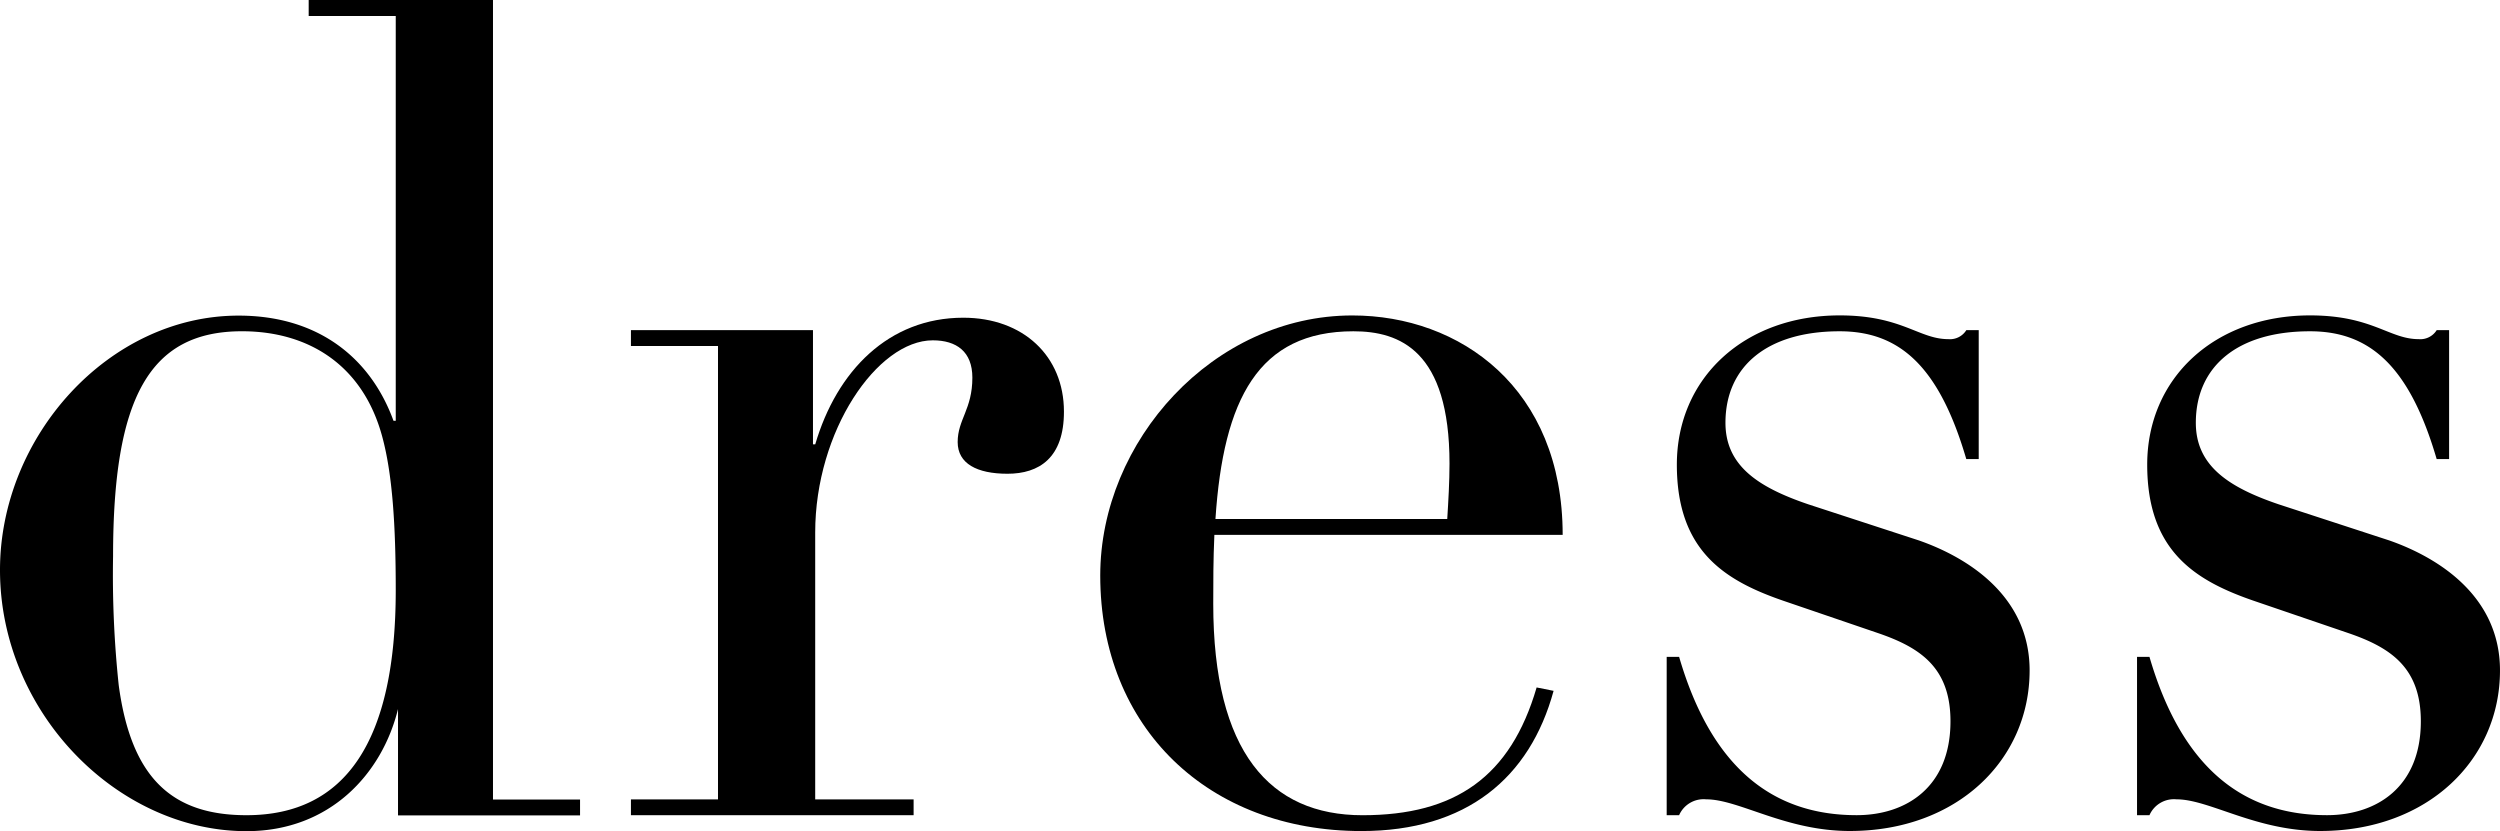 <svg xmlns="http://www.w3.org/2000/svg" width="185.725" height="61.752" viewBox="0 0 185.725 61.752">
  <g id="グループ_2680" data-name="グループ 2680" transform="translate(-56.575 -182.35)">
    <path id="パス_6351" data-name="パス 6351" d="M90.972,100.19h13.692v59.4h6.468v1.176H97.608v-7.9c-1.176,4.788-5.04,9.072-11.256,9.072-9.576,0-18.312-8.82-18.312-19.4,0-9.912,8.064-18.9,17.724-18.9,5.964,0,9.828,3.192,11.508,7.812h.168V101.378H90.972V100.2Zm6.468,43.848c0-4.872-.252-8.652-1.008-11.424C95,127.322,90.972,124.8,86.016,124.8c-6.888,0-9.576,4.956-9.576,16.716a77.679,77.679,0,0,0,.42,9.576c.924,6.888,3.948,9.66,9.492,9.66,7.392,0,11.088-5.544,11.088-16.716Z" transform="translate(-11.465 82.159)"/>
    <path id="パス_6352" data-name="パス 6352" d="M135.073,131.452c-2.268,0-3.7-.756-3.7-2.352,0-1.68,1.092-2.436,1.092-4.788,0-1.932-1.176-2.772-2.94-2.772-4.116,0-8.736,6.72-8.736,14.28v19.824H128.1v1.176h-21v-1.176h6.468V121.96H107.1v-1.176h13.524v8.484h.168c1.6-5.46,5.46-9.408,11-9.408,4.452,0,7.476,2.856,7.476,6.972C139.273,130.276,137.425,131.452,135.073,131.452Z" transform="translate(-3.653 86.093)"/>
    <path id="パス_6353" data-name="パス 6353" d="M144.634,136.016c-.084,1.848-.084,3.528-.084,5.124,0,11,4.2,15.708,11.088,15.708s11-2.856,12.936-9.492l1.26.252c-1.764,6.468-6.468,10.416-14.279,10.416-11.34,0-19.4-7.644-19.4-18.984,0-10,8.4-19.32,18.731-19.32,7.98,0,15.623,5.376,15.623,16.3H144.634Zm17.3-1.176c.084-1.344.168-2.772.168-4.116,0-8.4-3.7-9.828-7.14-9.828-7.056,0-9.66,5.04-10.248,13.944Z" transform="translate(2.157 86.065)"/>
    <path id="パス_6354" data-name="パス 6354" d="M193.479,120.812h.924v9.576h-.924c-2.016-6.888-4.956-9.492-9.407-9.492-5.376,0-8.484,2.6-8.484,6.8,0,3.192,2.436,4.788,6.132,6.048l8.232,2.688c3.612,1.26,8.232,4.116,8.232,9.66,0,6.636-5.376,11.928-13.355,11.928-4.788,0-8.232-2.352-10.667-2.352a1.986,1.986,0,0,0-2.016,1.176h-.924v-11.76h.924c2.352,8.064,6.8,11.76,13.187,11.76,3.7,0,6.972-2.1,6.972-6.972,0-3.948-2.184-5.46-5.376-6.552l-6.888-2.352c-4.452-1.512-8.064-3.7-8.064-10.164s5.04-11.088,12.1-11.088c4.62,0,5.88,1.764,8.064,1.764a1.431,1.431,0,0,0,1.344-.672Z" transform="translate(9.171 86.065)"/>
    <path id="パス_6355" data-name="パス 6355" d="M222.6,120.812h.924v9.576H222.6c-2.016-6.888-4.956-9.492-9.408-9.492-5.376,0-8.484,2.6-8.484,6.8,0,3.192,2.436,4.788,6.132,6.048l8.232,2.688c3.612,1.26,8.232,4.116,8.232,9.66,0,6.636-5.376,11.928-13.356,11.928-4.788,0-8.232-2.352-10.668-2.352a1.986,1.986,0,0,0-2.016,1.176h-.924v-11.76h.924c2.352,8.064,6.8,11.76,13.188,11.76,3.7,0,6.972-2.1,6.972-6.972,0-3.948-2.184-5.46-5.376-6.552l-6.888-2.352c-4.452-1.512-8.064-3.7-8.064-10.164s5.04-11.088,12.1-11.088c4.62,0,5.88,1.764,8.064,1.764a1.431,1.431,0,0,0,1.344-.672Z" transform="translate(14.995 86.065)"/>
  </g>
</svg>
